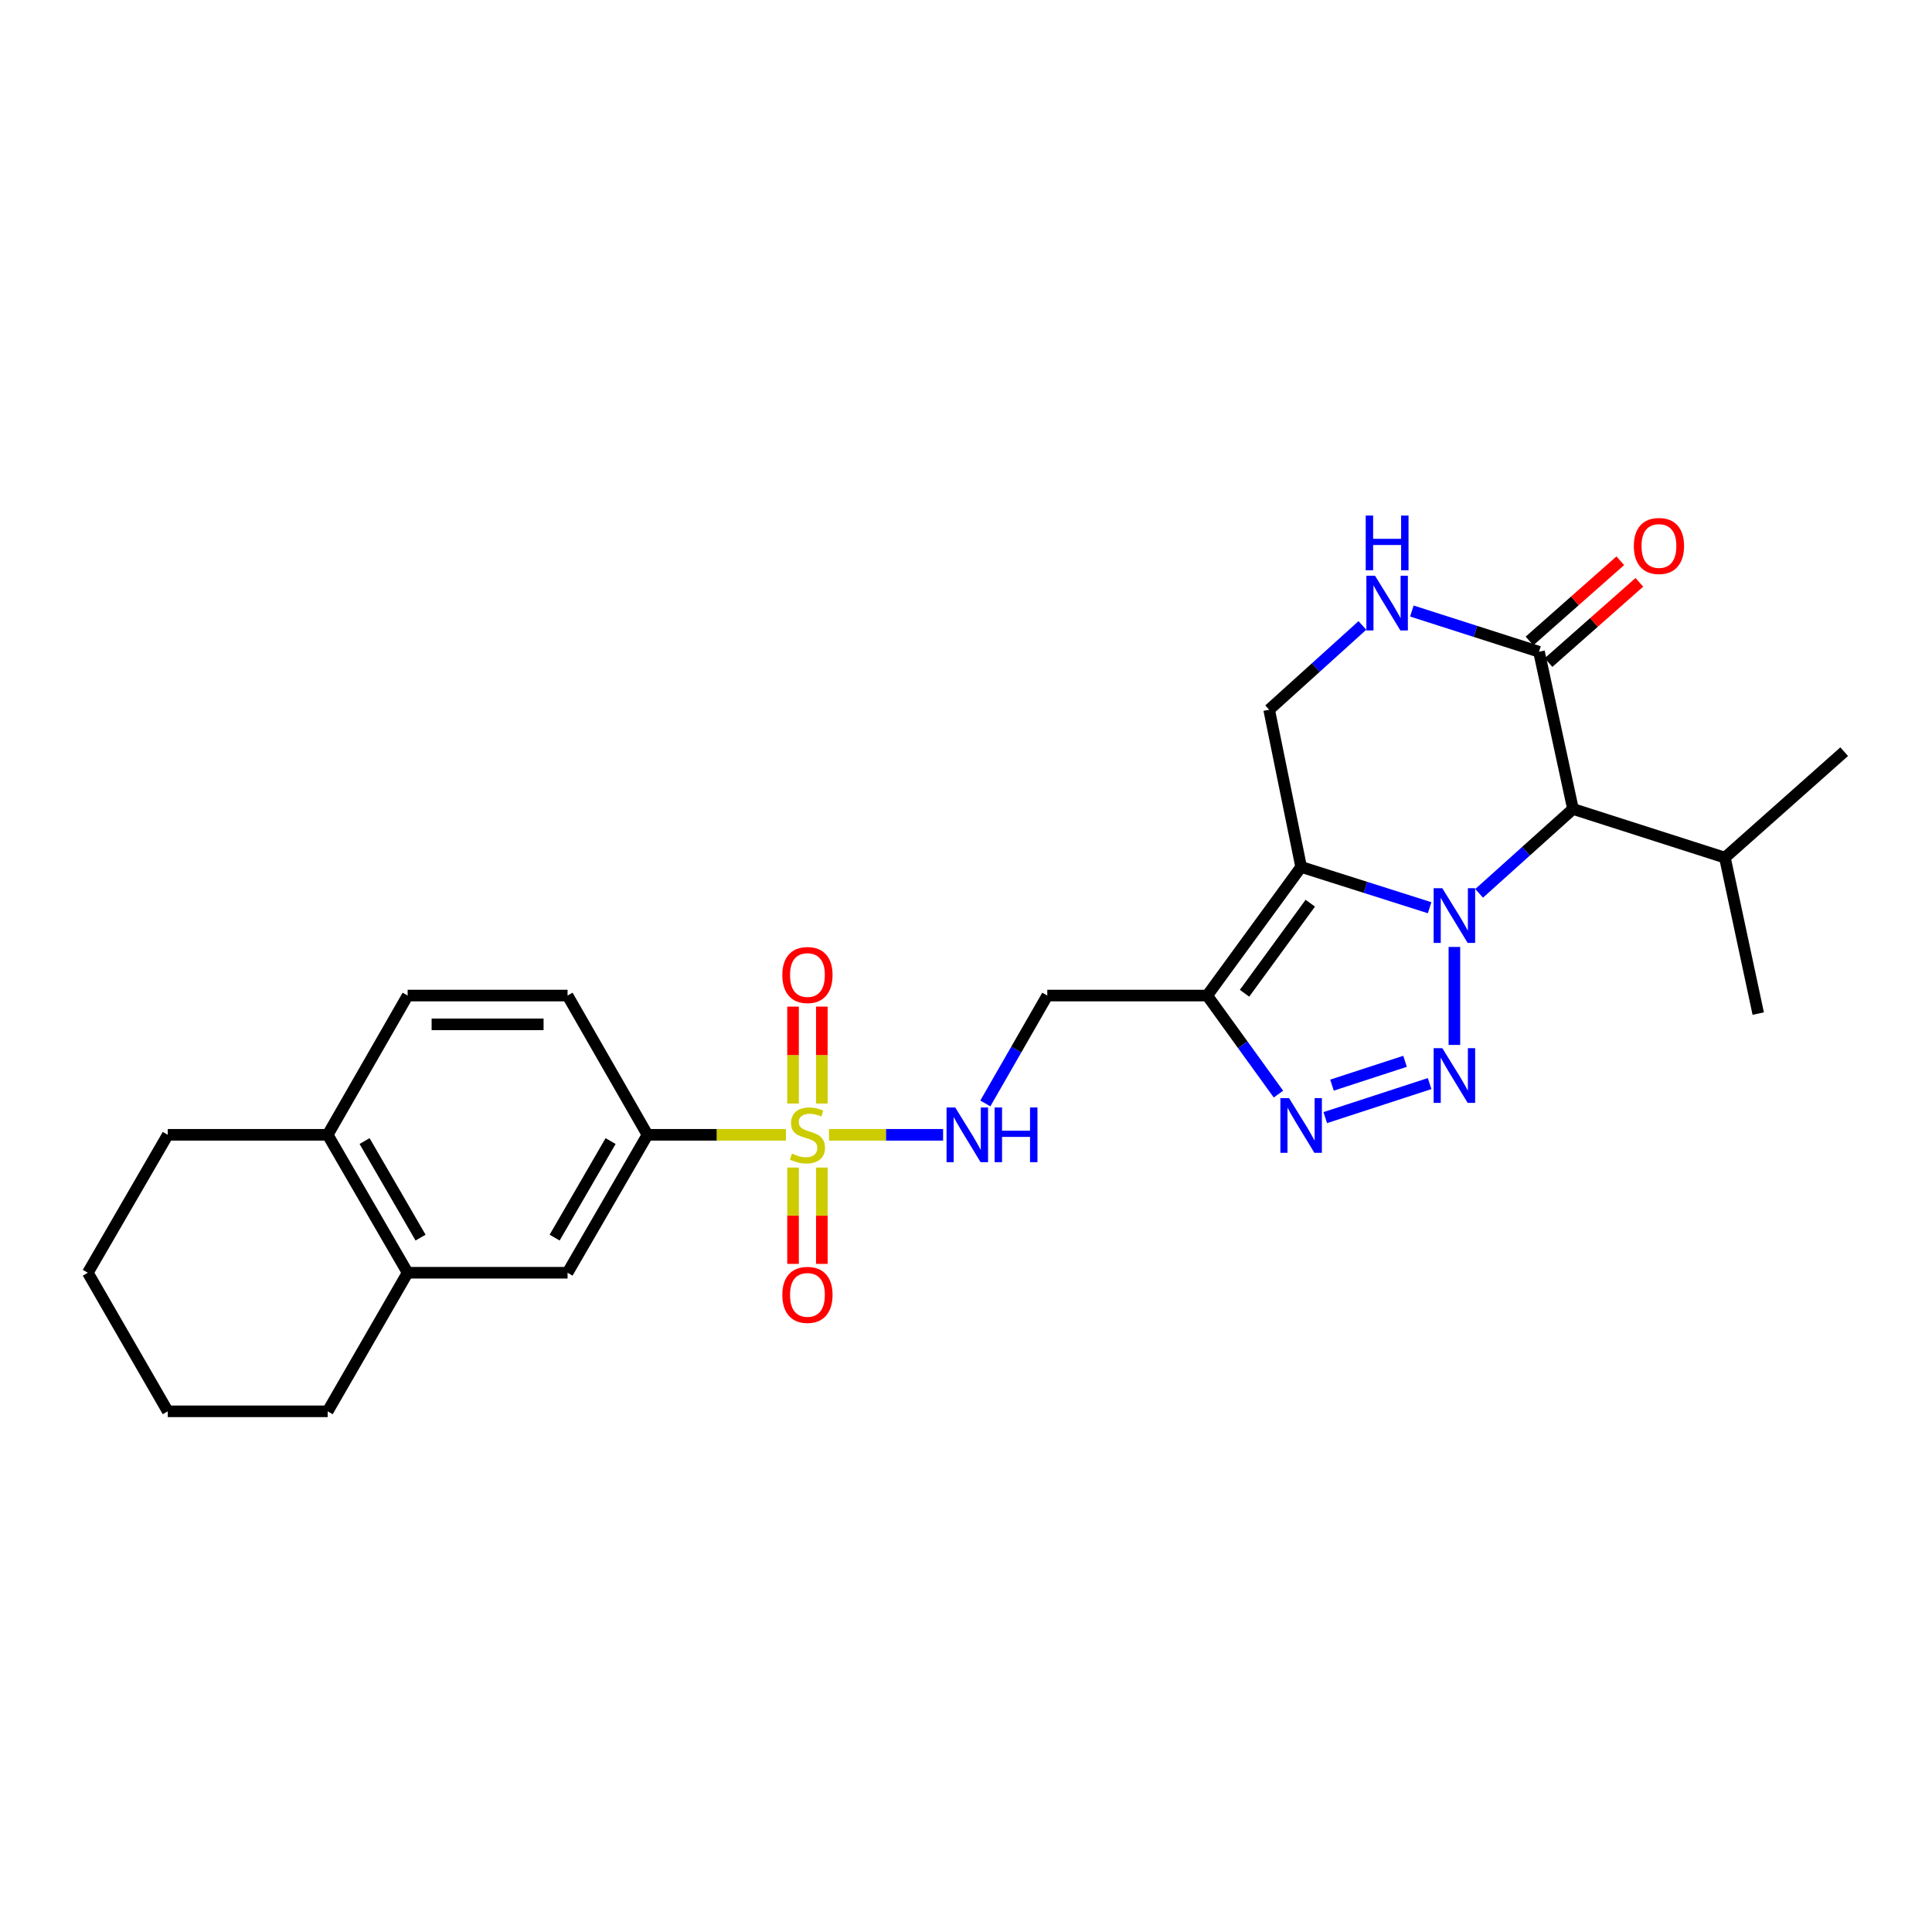 <?xml version='1.0' encoding='iso-8859-1'?>
<svg version='1.1' baseProfile='full'
              xmlns='http://www.w3.org/2000/svg'
                      xmlns:rdkit='http://www.rdkit.org/xml'
                      xmlns:xlink='http://www.w3.org/1999/xlink'
                  xml:space='preserve'
width='1000px' height='1000px' viewBox='0 0 1000 1000'>
<!-- END OF HEADER -->
<rect style='opacity:1.0;fill:#FFFFFF;stroke:none' width='1000' height='1000' x='0' y='0'> </rect>
<path class='bond-0' d='M 739.972,469.836 L 706.718,459.279' style='fill:none;fill-rule:evenodd;stroke:#0000FF;stroke-width:6px;stroke-linecap:butt;stroke-linejoin:miter;stroke-opacity:1' />
<path class='bond-0' d='M 706.718,459.279 L 673.463,448.721' style='fill:none;fill-rule:evenodd;stroke:#000000;stroke-width:6px;stroke-linecap:butt;stroke-linejoin:miter;stroke-opacity:1' />
<path class='bond-1' d='M 752.793,490.135 L 752.793,540.857' style='fill:none;fill-rule:evenodd;stroke:#0000FF;stroke-width:6px;stroke-linecap:butt;stroke-linejoin:miter;stroke-opacity:1' />
<path class='bond-5' d='M 765.596,462.396 L 789.885,440.561' style='fill:none;fill-rule:evenodd;stroke:#0000FF;stroke-width:6px;stroke-linecap:butt;stroke-linejoin:miter;stroke-opacity:1' />
<path class='bond-5' d='M 789.885,440.561 L 814.174,418.726' style='fill:none;fill-rule:evenodd;stroke:#000000;stroke-width:6px;stroke-linecap:butt;stroke-linejoin:miter;stroke-opacity:1' />
<path class='bond-3' d='M 673.463,448.721 L 624.84,515.301' style='fill:none;fill-rule:evenodd;stroke:#000000;stroke-width:6px;stroke-linecap:butt;stroke-linejoin:miter;stroke-opacity:1' />
<path class='bond-3' d='M 678.204,467.497 L 644.168,514.103' style='fill:none;fill-rule:evenodd;stroke:#000000;stroke-width:6px;stroke-linecap:butt;stroke-linejoin:miter;stroke-opacity:1' />
<path class='bond-8' d='M 673.463,448.721 L 656.913,367.346' style='fill:none;fill-rule:evenodd;stroke:#000000;stroke-width:6px;stroke-linecap:butt;stroke-linejoin:miter;stroke-opacity:1' />
<path class='bond-4' d='M 739.967,560.862 L 685.952,578.472' style='fill:none;fill-rule:evenodd;stroke:#0000FF;stroke-width:6px;stroke-linecap:butt;stroke-linejoin:miter;stroke-opacity:1' />
<path class='bond-4' d='M 727.245,549.335 L 689.435,561.662' style='fill:none;fill-rule:evenodd;stroke:#0000FF;stroke-width:6px;stroke-linecap:butt;stroke-linejoin:miter;stroke-opacity:1' />
<path class='bond-2' d='M 429.078,587.379 L 458.614,587.379' style='fill:none;fill-rule:evenodd;stroke:#CCCC00;stroke-width:6px;stroke-linecap:butt;stroke-linejoin:miter;stroke-opacity:1' />
<path class='bond-2' d='M 458.614,587.379 L 488.149,587.379' style='fill:none;fill-rule:evenodd;stroke:#0000FF;stroke-width:6px;stroke-linecap:butt;stroke-linejoin:miter;stroke-opacity:1' />
<path class='bond-9' d='M 406.78,587.379 L 370.959,587.379' style='fill:none;fill-rule:evenodd;stroke:#CCCC00;stroke-width:6px;stroke-linecap:butt;stroke-linejoin:miter;stroke-opacity:1' />
<path class='bond-9' d='M 370.959,587.379 L 335.139,587.379' style='fill:none;fill-rule:evenodd;stroke:#000000;stroke-width:6px;stroke-linecap:butt;stroke-linejoin:miter;stroke-opacity:1' />
<path class='bond-13' d='M 410.478,604.328 L 410.478,629.254' style='fill:none;fill-rule:evenodd;stroke:#CCCC00;stroke-width:6px;stroke-linecap:butt;stroke-linejoin:miter;stroke-opacity:1' />
<path class='bond-13' d='M 410.478,629.254 L 410.478,654.179' style='fill:none;fill-rule:evenodd;stroke:#FF0000;stroke-width:6px;stroke-linecap:butt;stroke-linejoin:miter;stroke-opacity:1' />
<path class='bond-13' d='M 425.381,604.328 L 425.381,629.254' style='fill:none;fill-rule:evenodd;stroke:#CCCC00;stroke-width:6px;stroke-linecap:butt;stroke-linejoin:miter;stroke-opacity:1' />
<path class='bond-13' d='M 425.381,629.254 L 425.381,654.179' style='fill:none;fill-rule:evenodd;stroke:#FF0000;stroke-width:6px;stroke-linecap:butt;stroke-linejoin:miter;stroke-opacity:1' />
<path class='bond-14' d='M 425.381,571.189 L 425.381,546.101' style='fill:none;fill-rule:evenodd;stroke:#CCCC00;stroke-width:6px;stroke-linecap:butt;stroke-linejoin:miter;stroke-opacity:1' />
<path class='bond-14' d='M 425.381,546.101 L 425.381,521.013' style='fill:none;fill-rule:evenodd;stroke:#FF0000;stroke-width:6px;stroke-linecap:butt;stroke-linejoin:miter;stroke-opacity:1' />
<path class='bond-14' d='M 410.478,571.189 L 410.478,546.101' style='fill:none;fill-rule:evenodd;stroke:#CCCC00;stroke-width:6px;stroke-linecap:butt;stroke-linejoin:miter;stroke-opacity:1' />
<path class='bond-14' d='M 410.478,546.101 L 410.478,521.013' style='fill:none;fill-rule:evenodd;stroke:#FF0000;stroke-width:6px;stroke-linecap:butt;stroke-linejoin:miter;stroke-opacity:1' />
<path class='bond-11' d='M 624.84,515.301 L 542.074,515.301' style='fill:none;fill-rule:evenodd;stroke:#000000;stroke-width:6px;stroke-linecap:butt;stroke-linejoin:miter;stroke-opacity:1' />
<path class='bond-27' d='M 624.84,515.301 L 643.282,540.805' style='fill:none;fill-rule:evenodd;stroke:#000000;stroke-width:6px;stroke-linecap:butt;stroke-linejoin:miter;stroke-opacity:1' />
<path class='bond-27' d='M 643.282,540.805 L 661.724,566.31' style='fill:none;fill-rule:evenodd;stroke:#0000FF;stroke-width:6px;stroke-linecap:butt;stroke-linejoin:miter;stroke-opacity:1' />
<path class='bond-6' d='M 814.174,418.726 L 796.589,337.351' style='fill:none;fill-rule:evenodd;stroke:#000000;stroke-width:6px;stroke-linecap:butt;stroke-linejoin:miter;stroke-opacity:1' />
<path class='bond-19' d='M 814.174,418.726 L 892.808,443.911' style='fill:none;fill-rule:evenodd;stroke:#000000;stroke-width:6px;stroke-linecap:butt;stroke-linejoin:miter;stroke-opacity:1' />
<path class='bond-7' d='M 796.589,337.351 L 763.682,326.81' style='fill:none;fill-rule:evenodd;stroke:#000000;stroke-width:6px;stroke-linecap:butt;stroke-linejoin:miter;stroke-opacity:1' />
<path class='bond-7' d='M 763.682,326.81 L 730.775,316.268' style='fill:none;fill-rule:evenodd;stroke:#0000FF;stroke-width:6px;stroke-linecap:butt;stroke-linejoin:miter;stroke-opacity:1' />
<path class='bond-16' d='M 801.522,342.936 L 825.025,322.176' style='fill:none;fill-rule:evenodd;stroke:#000000;stroke-width:6px;stroke-linecap:butt;stroke-linejoin:miter;stroke-opacity:1' />
<path class='bond-16' d='M 825.025,322.176 L 848.528,301.415' style='fill:none;fill-rule:evenodd;stroke:#FF0000;stroke-width:6px;stroke-linecap:butt;stroke-linejoin:miter;stroke-opacity:1' />
<path class='bond-16' d='M 791.656,331.767 L 815.159,311.007' style='fill:none;fill-rule:evenodd;stroke:#000000;stroke-width:6px;stroke-linecap:butt;stroke-linejoin:miter;stroke-opacity:1' />
<path class='bond-16' d='M 815.159,311.007 L 838.662,290.246' style='fill:none;fill-rule:evenodd;stroke:#FF0000;stroke-width:6px;stroke-linecap:butt;stroke-linejoin:miter;stroke-opacity:1' />
<path class='bond-28' d='M 705.174,323.732 L 681.043,345.539' style='fill:none;fill-rule:evenodd;stroke:#0000FF;stroke-width:6px;stroke-linecap:butt;stroke-linejoin:miter;stroke-opacity:1' />
<path class='bond-28' d='M 681.043,345.539 L 656.913,367.346' style='fill:none;fill-rule:evenodd;stroke:#000000;stroke-width:6px;stroke-linecap:butt;stroke-linejoin:miter;stroke-opacity:1' />
<path class='bond-12' d='M 335.139,587.379 L 293.769,658.769' style='fill:none;fill-rule:evenodd;stroke:#000000;stroke-width:6px;stroke-linecap:butt;stroke-linejoin:miter;stroke-opacity:1' />
<path class='bond-12' d='M 316.04,590.616 L 287.08,640.589' style='fill:none;fill-rule:evenodd;stroke:#000000;stroke-width:6px;stroke-linecap:butt;stroke-linejoin:miter;stroke-opacity:1' />
<path class='bond-18' d='M 335.139,587.379 L 293.769,515.301' style='fill:none;fill-rule:evenodd;stroke:#000000;stroke-width:6px;stroke-linecap:butt;stroke-linejoin:miter;stroke-opacity:1' />
<path class='bond-10' d='M 510.005,571.141 L 526.039,543.221' style='fill:none;fill-rule:evenodd;stroke:#0000FF;stroke-width:6px;stroke-linecap:butt;stroke-linejoin:miter;stroke-opacity:1' />
<path class='bond-10' d='M 526.039,543.221 L 542.074,515.301' style='fill:none;fill-rule:evenodd;stroke:#000000;stroke-width:6px;stroke-linecap:butt;stroke-linejoin:miter;stroke-opacity:1' />
<path class='bond-15' d='M 293.769,658.769 L 210.994,658.769' style='fill:none;fill-rule:evenodd;stroke:#000000;stroke-width:6px;stroke-linecap:butt;stroke-linejoin:miter;stroke-opacity:1' />
<path class='bond-21' d='M 210.994,658.769 L 169.607,730.499' style='fill:none;fill-rule:evenodd;stroke:#000000;stroke-width:6px;stroke-linecap:butt;stroke-linejoin:miter;stroke-opacity:1' />
<path class='bond-29' d='M 210.994,658.769 L 169.607,587.379' style='fill:none;fill-rule:evenodd;stroke:#000000;stroke-width:6px;stroke-linecap:butt;stroke-linejoin:miter;stroke-opacity:1' />
<path class='bond-29' d='M 217.679,640.587 L 188.708,590.613' style='fill:none;fill-rule:evenodd;stroke:#000000;stroke-width:6px;stroke-linecap:butt;stroke-linejoin:miter;stroke-opacity:1' />
<path class='bond-17' d='M 169.607,587.379 L 210.994,515.301' style='fill:none;fill-rule:evenodd;stroke:#000000;stroke-width:6px;stroke-linecap:butt;stroke-linejoin:miter;stroke-opacity:1' />
<path class='bond-22' d='M 169.607,587.379 L 86.833,587.379' style='fill:none;fill-rule:evenodd;stroke:#000000;stroke-width:6px;stroke-linecap:butt;stroke-linejoin:miter;stroke-opacity:1' />
<path class='bond-20' d='M 293.769,515.301 L 210.994,515.301' style='fill:none;fill-rule:evenodd;stroke:#000000;stroke-width:6px;stroke-linecap:butt;stroke-linejoin:miter;stroke-opacity:1' />
<path class='bond-20' d='M 281.352,530.204 L 223.411,530.204' style='fill:none;fill-rule:evenodd;stroke:#000000;stroke-width:6px;stroke-linecap:butt;stroke-linejoin:miter;stroke-opacity:1' />
<path class='bond-23' d='M 892.808,443.911 L 910.054,524.624' style='fill:none;fill-rule:evenodd;stroke:#000000;stroke-width:6px;stroke-linecap:butt;stroke-linejoin:miter;stroke-opacity:1' />
<path class='bond-24' d='M 892.808,443.911 L 954.545,389.071' style='fill:none;fill-rule:evenodd;stroke:#000000;stroke-width:6px;stroke-linecap:butt;stroke-linejoin:miter;stroke-opacity:1' />
<path class='bond-25' d='M 169.607,730.499 L 86.833,730.499' style='fill:none;fill-rule:evenodd;stroke:#000000;stroke-width:6px;stroke-linecap:butt;stroke-linejoin:miter;stroke-opacity:1' />
<path class='bond-26' d='M 86.833,587.379 L 45.455,658.769' style='fill:none;fill-rule:evenodd;stroke:#000000;stroke-width:6px;stroke-linecap:butt;stroke-linejoin:miter;stroke-opacity:1' />
<path class='bond-30' d='M 86.833,730.499 L 45.455,658.769' style='fill:none;fill-rule:evenodd;stroke:#000000;stroke-width:6px;stroke-linecap:butt;stroke-linejoin:miter;stroke-opacity:1' />
<path  class='atom-0' d='M 746.533 459.746
L 755.813 474.746
Q 756.733 476.226, 758.213 478.906
Q 759.693 481.586, 759.773 481.746
L 759.773 459.746
L 763.533 459.746
L 763.533 488.066
L 759.653 488.066
L 749.693 471.666
Q 748.533 469.746, 747.293 467.546
Q 746.093 465.346, 745.733 464.666
L 745.733 488.066
L 742.053 488.066
L 742.053 459.746
L 746.533 459.746
' fill='#0000FF'/>
<path  class='atom-2' d='M 746.533 542.52
L 755.813 557.52
Q 756.733 559, 758.213 561.68
Q 759.693 564.36, 759.773 564.52
L 759.773 542.52
L 763.533 542.52
L 763.533 570.84
L 759.653 570.84
L 749.693 554.44
Q 748.533 552.52, 747.293 550.32
Q 746.093 548.12, 745.733 547.44
L 745.733 570.84
L 742.053 570.84
L 742.053 542.52
L 746.533 542.52
' fill='#0000FF'/>
<path  class='atom-3' d='M 409.93 597.099
Q 410.25 597.219, 411.57 597.779
Q 412.89 598.339, 414.33 598.699
Q 415.81 599.019, 417.25 599.019
Q 419.93 599.019, 421.49 597.739
Q 423.05 596.419, 423.05 594.139
Q 423.05 592.579, 422.25 591.619
Q 421.49 590.659, 420.29 590.139
Q 419.09 589.619, 417.09 589.019
Q 414.57 588.259, 413.05 587.539
Q 411.57 586.819, 410.49 585.299
Q 409.45 583.779, 409.45 581.219
Q 409.45 577.659, 411.85 575.459
Q 414.29 573.259, 419.09 573.259
Q 422.37 573.259, 426.09 574.819
L 425.17 577.899
Q 421.77 576.499, 419.21 576.499
Q 416.45 576.499, 414.93 577.659
Q 413.41 578.779, 413.45 580.739
Q 413.45 582.259, 414.21 583.179
Q 415.01 584.099, 416.13 584.619
Q 417.29 585.139, 419.21 585.739
Q 421.77 586.539, 423.29 587.339
Q 424.81 588.139, 425.89 589.779
Q 427.01 591.379, 427.01 594.139
Q 427.01 598.059, 424.37 600.179
Q 421.77 602.259, 417.41 602.259
Q 414.89 602.259, 412.97 601.699
Q 411.09 601.179, 408.85 600.259
L 409.93 597.099
' fill='#CCCC00'/>
<path  class='atom-5' d='M 667.203 568.384
L 676.483 583.384
Q 677.403 584.864, 678.883 587.544
Q 680.363 590.224, 680.443 590.384
L 680.443 568.384
L 684.203 568.384
L 684.203 596.704
L 680.323 596.704
L 670.363 580.304
Q 669.203 578.384, 667.963 576.184
Q 666.763 573.984, 666.403 573.304
L 666.403 596.704
L 662.723 596.704
L 662.723 568.384
L 667.203 568.384
' fill='#0000FF'/>
<path  class='atom-8' d='M 711.711 298.006
L 720.991 313.006
Q 721.911 314.486, 723.391 317.166
Q 724.871 319.846, 724.951 320.006
L 724.951 298.006
L 728.711 298.006
L 728.711 326.326
L 724.831 326.326
L 714.871 309.926
Q 713.711 308.006, 712.471 305.806
Q 711.271 303.606, 710.911 302.926
L 710.911 326.326
L 707.231 326.326
L 707.231 298.006
L 711.711 298.006
' fill='#0000FF'/>
<path  class='atom-8' d='M 706.891 266.854
L 710.731 266.854
L 710.731 278.894
L 725.211 278.894
L 725.211 266.854
L 729.051 266.854
L 729.051 295.174
L 725.211 295.174
L 725.211 282.094
L 710.731 282.094
L 710.731 295.174
L 706.891 295.174
L 706.891 266.854
' fill='#0000FF'/>
<path  class='atom-11' d='M 494.419 573.219
L 503.699 588.219
Q 504.619 589.699, 506.099 592.379
Q 507.579 595.059, 507.659 595.219
L 507.659 573.219
L 511.419 573.219
L 511.419 601.539
L 507.539 601.539
L 497.579 585.139
Q 496.419 583.219, 495.179 581.019
Q 493.979 578.819, 493.619 578.139
L 493.619 601.539
L 489.939 601.539
L 489.939 573.219
L 494.419 573.219
' fill='#0000FF'/>
<path  class='atom-11' d='M 514.819 573.219
L 518.659 573.219
L 518.659 585.259
L 533.139 585.259
L 533.139 573.219
L 536.979 573.219
L 536.979 601.539
L 533.139 601.539
L 533.139 588.459
L 518.659 588.459
L 518.659 601.539
L 514.819 601.539
L 514.819 573.219
' fill='#0000FF'/>
<path  class='atom-14' d='M 404.93 670.225
Q 404.93 663.425, 408.29 659.625
Q 411.65 655.825, 417.93 655.825
Q 424.21 655.825, 427.57 659.625
Q 430.93 663.425, 430.93 670.225
Q 430.93 677.105, 427.53 681.025
Q 424.13 684.905, 417.93 684.905
Q 411.69 684.905, 408.29 681.025
Q 404.93 677.145, 404.93 670.225
M 417.93 681.705
Q 422.25 681.705, 424.57 678.825
Q 426.93 675.905, 426.93 670.225
Q 426.93 664.665, 424.57 661.865
Q 422.25 659.025, 417.93 659.025
Q 413.61 659.025, 411.25 661.825
Q 408.93 664.625, 408.93 670.225
Q 408.93 675.945, 411.25 678.825
Q 413.61 681.705, 417.93 681.705
' fill='#FF0000'/>
<path  class='atom-15' d='M 404.93 504.668
Q 404.93 497.868, 408.29 494.068
Q 411.65 490.268, 417.93 490.268
Q 424.21 490.268, 427.57 494.068
Q 430.93 497.868, 430.93 504.668
Q 430.93 511.548, 427.53 515.468
Q 424.13 519.348, 417.93 519.348
Q 411.69 519.348, 408.29 515.468
Q 404.93 511.588, 404.93 504.668
M 417.93 516.148
Q 422.25 516.148, 424.57 513.268
Q 426.93 510.348, 426.93 504.668
Q 426.93 499.108, 424.57 496.308
Q 422.25 493.468, 417.93 493.468
Q 413.61 493.468, 411.25 496.268
Q 408.93 499.068, 408.93 504.668
Q 408.93 510.388, 411.25 513.268
Q 413.61 516.148, 417.93 516.148
' fill='#FF0000'/>
<path  class='atom-17' d='M 845.666 282.599
Q 845.666 275.799, 849.026 271.999
Q 852.386 268.199, 858.666 268.199
Q 864.946 268.199, 868.306 271.999
Q 871.666 275.799, 871.666 282.599
Q 871.666 289.479, 868.266 293.399
Q 864.866 297.279, 858.666 297.279
Q 852.426 297.279, 849.026 293.399
Q 845.666 289.519, 845.666 282.599
M 858.666 294.079
Q 862.986 294.079, 865.306 291.199
Q 867.666 288.279, 867.666 282.599
Q 867.666 277.039, 865.306 274.239
Q 862.986 271.399, 858.666 271.399
Q 854.346 271.399, 851.986 274.199
Q 849.666 276.999, 849.666 282.599
Q 849.666 288.319, 851.986 291.199
Q 854.346 294.079, 858.666 294.079
' fill='#FF0000'/>
</svg>
